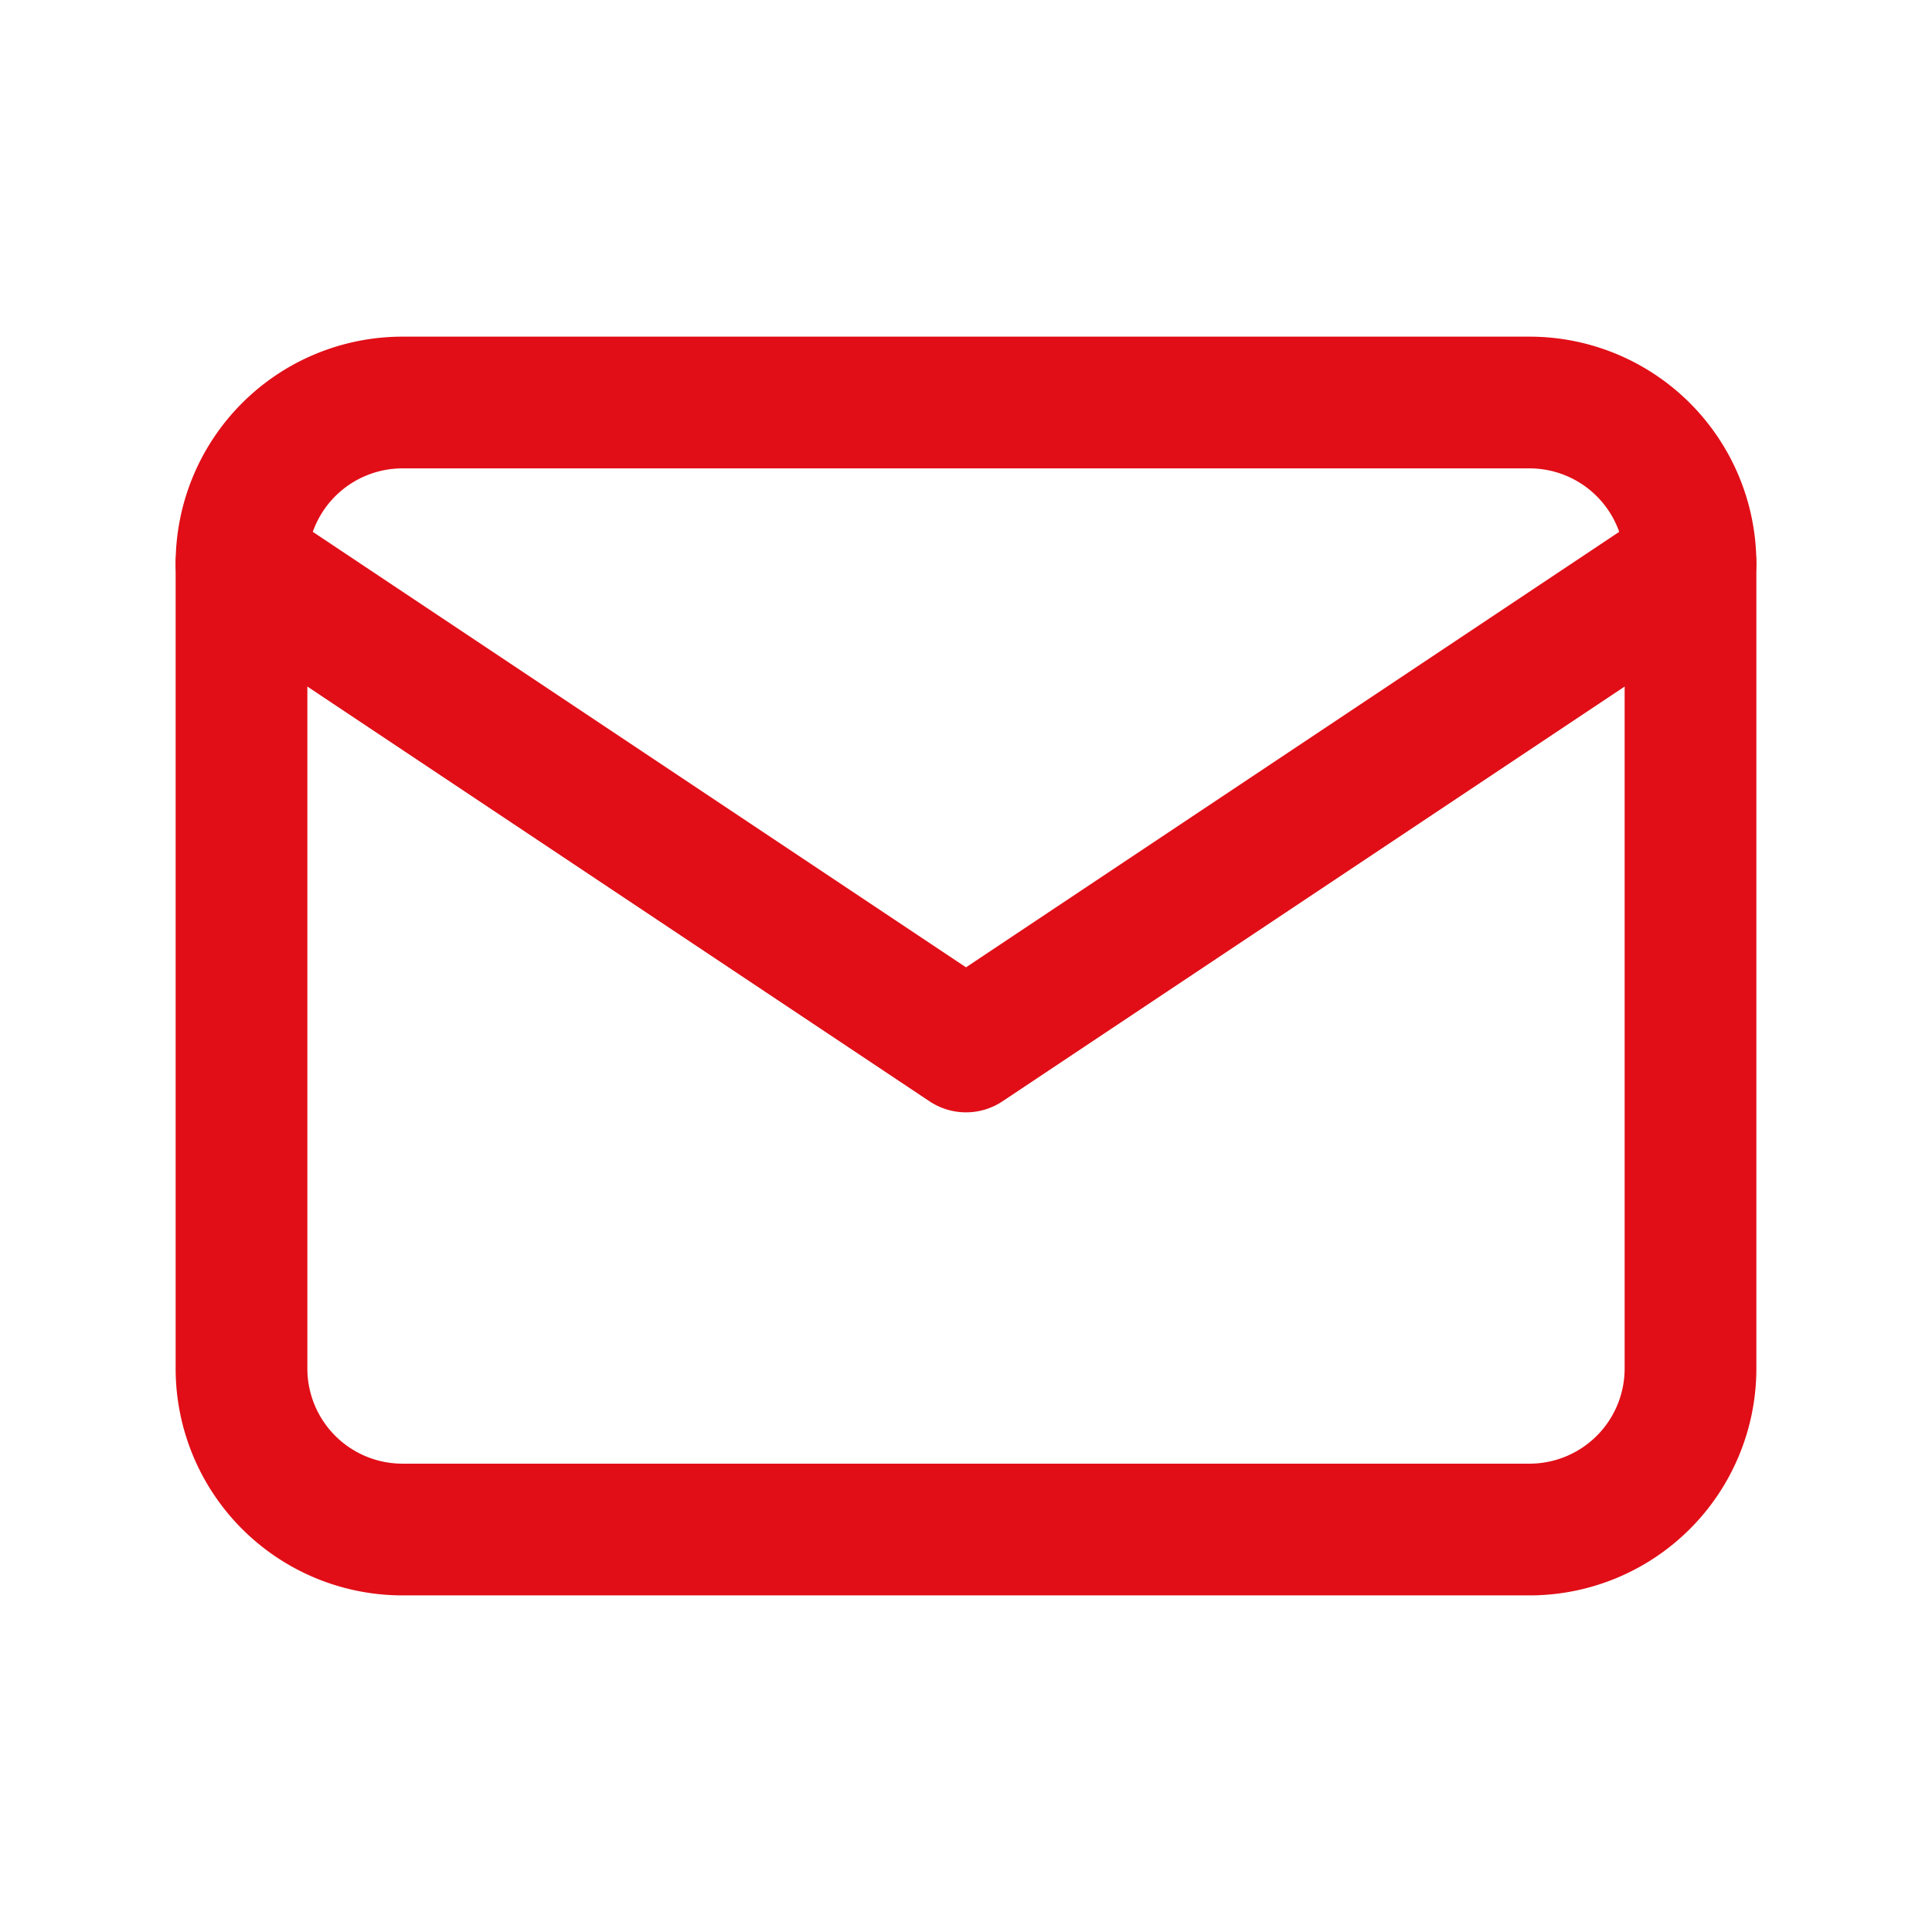 <svg id="Group_417" data-name="Group 417" xmlns="http://www.w3.org/2000/svg" width="44" height="44" viewBox="0 0 44 44">
  <path id="Path_123" data-name="Path 123" d="M0,0H44V44H0Z" fill="none"/>
  <path id="Path_124" data-name="Path 124" d="M3,8.667A3.667,3.667,0,0,1,6.667,5H32.333A3.667,3.667,0,0,1,36,8.667V27a3.667,3.667,0,0,1-3.667,3.667H6.667A3.667,3.667,0,0,1,3,27Z" transform="translate(2.5 4.167)" fill="none" stroke="#e10e17" stroke-linecap="round" stroke-linejoin="round" stroke-width="3"/>
  <path id="Path_125" data-name="Path 125" d="M3,7,19.5,18,36,7" transform="translate(2.5 5.833)" fill="none" stroke="#e10e17" stroke-linecap="round" stroke-linejoin="round" stroke-width="3"/>
</svg>

